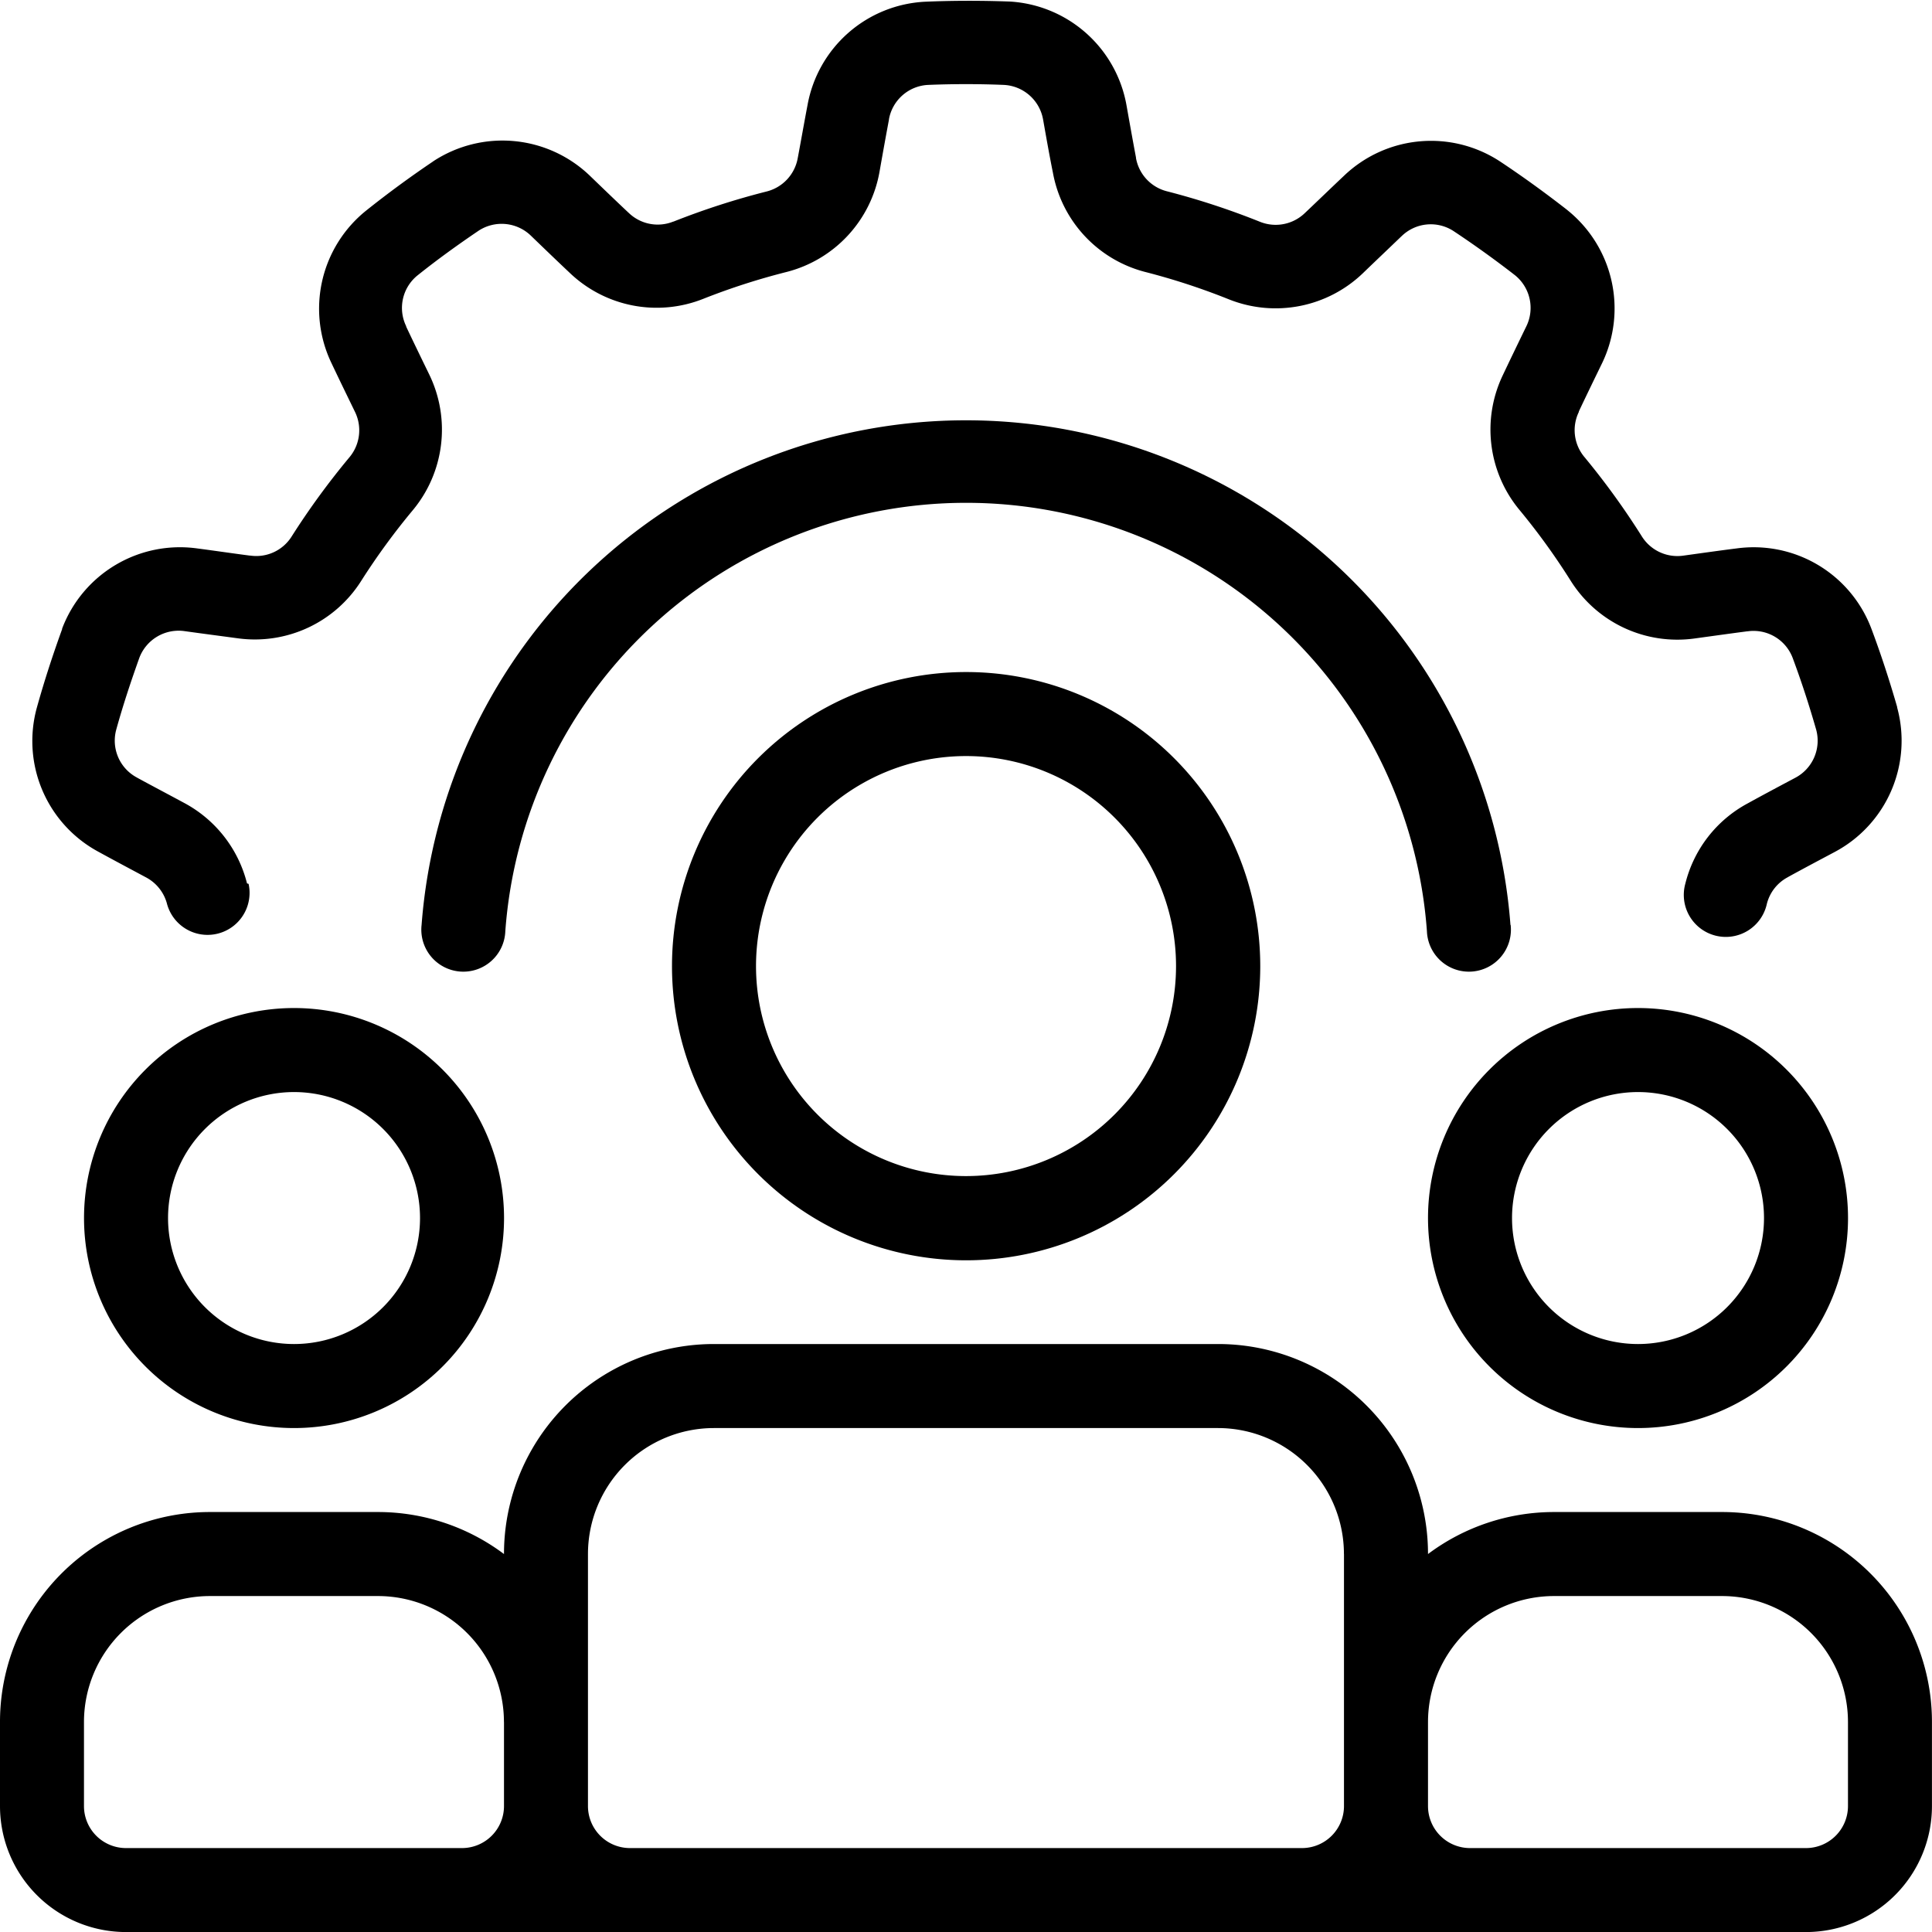 <svg xmlns="http://www.w3.org/2000/svg" width="39.411" height="39.411" viewBox="0 0 39.411 39.411">
  <g id="management" transform="translate(-145 -144.999)">
    <g id="Icon" transform="translate(145 144.999)">
      <path id="Path_168" data-name="Path 168" d="M167,161a6,6,0,1,0,6,6A6,6,0,0,0,167,161Zm0,1.714A4.284,4.284,0,1,1,162.714,167,4.285,4.285,0,0,1,167,162.714Z" transform="translate(-147.292 -147.291)" fill-rule="evenodd"/>
      <path id="Path_169" data-name="Path 169" d="M155.281,181.284a4.285,4.285,0,0,0-2.57-.857h-3.427A4.282,4.282,0,0,0,145,184.711v1.714a2.57,2.57,0,0,0,2.57,2.57h34.27a2.57,2.57,0,0,0,2.57-2.57v-1.714a4.282,4.282,0,0,0-4.284-4.284H176.7a4.285,4.285,0,0,0-2.57.857A4.282,4.282,0,0,0,169.846,177H159.565a4.282,4.282,0,0,0-4.284,4.284Zm17.135,0v5.141a.857.857,0,0,1-.857.857H157.851a.857.857,0,0,1-.857-.857v-5.141a2.571,2.571,0,0,1,2.57-2.57h10.281a2.571,2.571,0,0,1,2.57,2.57Zm-17.135,3.427v1.714a.857.857,0,0,1-.857.857H147.57a.857.857,0,0,1-.857-.857v-1.714a2.571,2.571,0,0,1,2.57-2.57h3.427a2.571,2.571,0,0,1,2.57,2.57Zm18.849,1.714v-1.714a2.571,2.571,0,0,1,2.57-2.57h3.427a2.571,2.571,0,0,1,2.57,2.57v1.714a.857.857,0,0,1-.857.857h-6.854A.857.857,0,0,1,174.13,186.424Z" transform="translate(-145 -149.583)" fill-rule="evenodd"/>
      <path id="Path_170" data-name="Path 170" d="M151.284,169a4.284,4.284,0,1,0,4.284,4.284A4.285,4.285,0,0,0,151.284,169Zm0,1.714a2.57,2.57,0,1,1-2.57,2.57A2.571,2.571,0,0,1,151.284,170.714Z" transform="translate(-145.286 -148.437)" fill-rule="evenodd"/>
      <g id="Group_45" data-name="Group 45" transform="translate(29.13 20.563)">
        <path id="Path_171" data-name="Path 171" d="M151.284,169a4.284,4.284,0,1,0,4.284,4.284A4.285,4.285,0,0,0,151.284,169Zm0,1.714a2.57,2.57,0,1,1-2.57,2.57A2.571,2.571,0,0,1,151.284,170.714Z" transform="translate(-147 -169)" fill-rule="evenodd"/>
      </g>
      <path id="Path_172" data-name="Path 172" d="M150.144,163.02a2.569,2.569,0,0,0-1.284-1.643c-.3-.162-.642-.342-.954-.512l-.008-.005a.852.852,0,0,1-.422-.976c.138-.5.3-.986.473-1.47a.857.857,0,0,1,.918-.541h0c.357.05.742.1,1.09.147a2.566,2.566,0,0,0,2.519-1.176,13.941,13.941,0,0,1,1.047-1.434h0a2.571,2.571,0,0,0,.338-2.772c-.151-.31-.318-.654-.47-.975a.027.027,0,0,1,0-.009.852.852,0,0,1,.232-1.038c.4-.32.82-.623,1.247-.912a.858.858,0,0,1,1.062.1h0c.26.251.539.52.794.76a2.567,2.567,0,0,0,2.73.529,13.785,13.785,0,0,1,1.69-.545,2.571,2.571,0,0,0,1.9-2.043c.06-.34.127-.716.193-1.065,0,0,0-.007,0-.009a.853.853,0,0,1,.8-.7c.514-.021,1.029-.021,1.544,0a.856.856,0,0,1,.8.706h0c.063.356.13.738.2,1.082a2.565,2.565,0,0,0,1.9,2.032,13.711,13.711,0,0,1,1.687.553h0a2.57,2.57,0,0,0,2.74-.535c.248-.239.523-.5.782-.749l.007-.006a.851.851,0,0,1,1.059-.1q.643.427,1.252.9a.856.856,0,0,1,.231,1.041h0c-.158.325-.327.674-.477.991a2.567,2.567,0,0,0,.341,2.76,13.743,13.743,0,0,1,1.04,1.439h0a2.569,2.569,0,0,0,2.531,1.178c.342-.047.72-.1,1.073-.146h.009a.853.853,0,0,1,.915.541c.18.482.339.972.481,1.468a.855.855,0,0,1-.425.978h0c-.32.17-.664.353-.972.523a2.555,2.555,0,0,0-1.272,1.635.857.857,0,1,0,1.662.416.85.85,0,0,1,.426-.544l.009-.006c.3-.165.638-.344.952-.511a2.57,2.57,0,0,0,1.271-2.946l0-.011c-.156-.541-.33-1.076-.527-1.6,0,0,0,0,0,0a2.566,2.566,0,0,0-2.746-1.634c-.359.045-.744.1-1.092.148a.856.856,0,0,1-.843-.393,15.437,15.437,0,0,0-1.173-1.621l0,0a.852.852,0,0,1-.112-.918.053.053,0,0,0,0-.01c.147-.312.314-.655.469-.974a2.571,2.571,0,0,0-.7-3.13l-.009-.008c-.444-.346-.9-.677-1.367-.987l0,0a2.567,2.567,0,0,0-3.183.291c-.263.248-.542.518-.8.762a.858.858,0,0,1-.913.178,15.417,15.417,0,0,0-1.9-.623h0a.854.854,0,0,1-.631-.678.044.044,0,0,0,0-.011c-.064-.338-.131-.714-.193-1.063a2.57,2.57,0,0,0-2.408-2.12h-.012c-.562-.019-1.125-.019-1.687.005h0a2.567,2.567,0,0,0-2.4,2.107c-.068.356-.135.739-.2,1.084a.857.857,0,0,1-.634.68,15.465,15.465,0,0,0-1.9.614l-.005,0a.851.851,0,0,1-.908-.177l-.009-.008c-.251-.236-.525-.5-.781-.747a2.572,2.572,0,0,0-3.195-.3l-.009.007q-.7.472-1.362,1l0,0a2.566,2.566,0,0,0-.706,3.117c.154.326.325.676.478.991a.857.857,0,0,1-.113.924,15.605,15.605,0,0,0-1.18,1.617l0,0a.851.851,0,0,1-.84.39h-.011c-.341-.044-.719-.1-1.071-.146a2.57,2.57,0,0,0-2.76,1.636s0,.008,0,.011c-.192.529-.366,1.064-.517,1.606a.005.005,0,0,1,0,0,2.566,2.566,0,0,0,1.261,2.936c.317.174.66.356.97.522a.857.857,0,0,1,.428.547.857.857,0,0,0,1.662-.416Z" transform="translate(-145.105 -144.999)" fill-rule="evenodd"/>
      <path id="Path_173" data-name="Path 173" d="M177.249,165.3a11.138,11.138,0,0,0-22.212,0,.857.857,0,1,0,1.708.128,9.425,9.425,0,0,1,18.8,0,.857.857,0,1,0,1.708-.128Z" transform="translate(-146.437 -146.432)" fill-rule="evenodd"/>
    </g>
  </g>
</svg>
